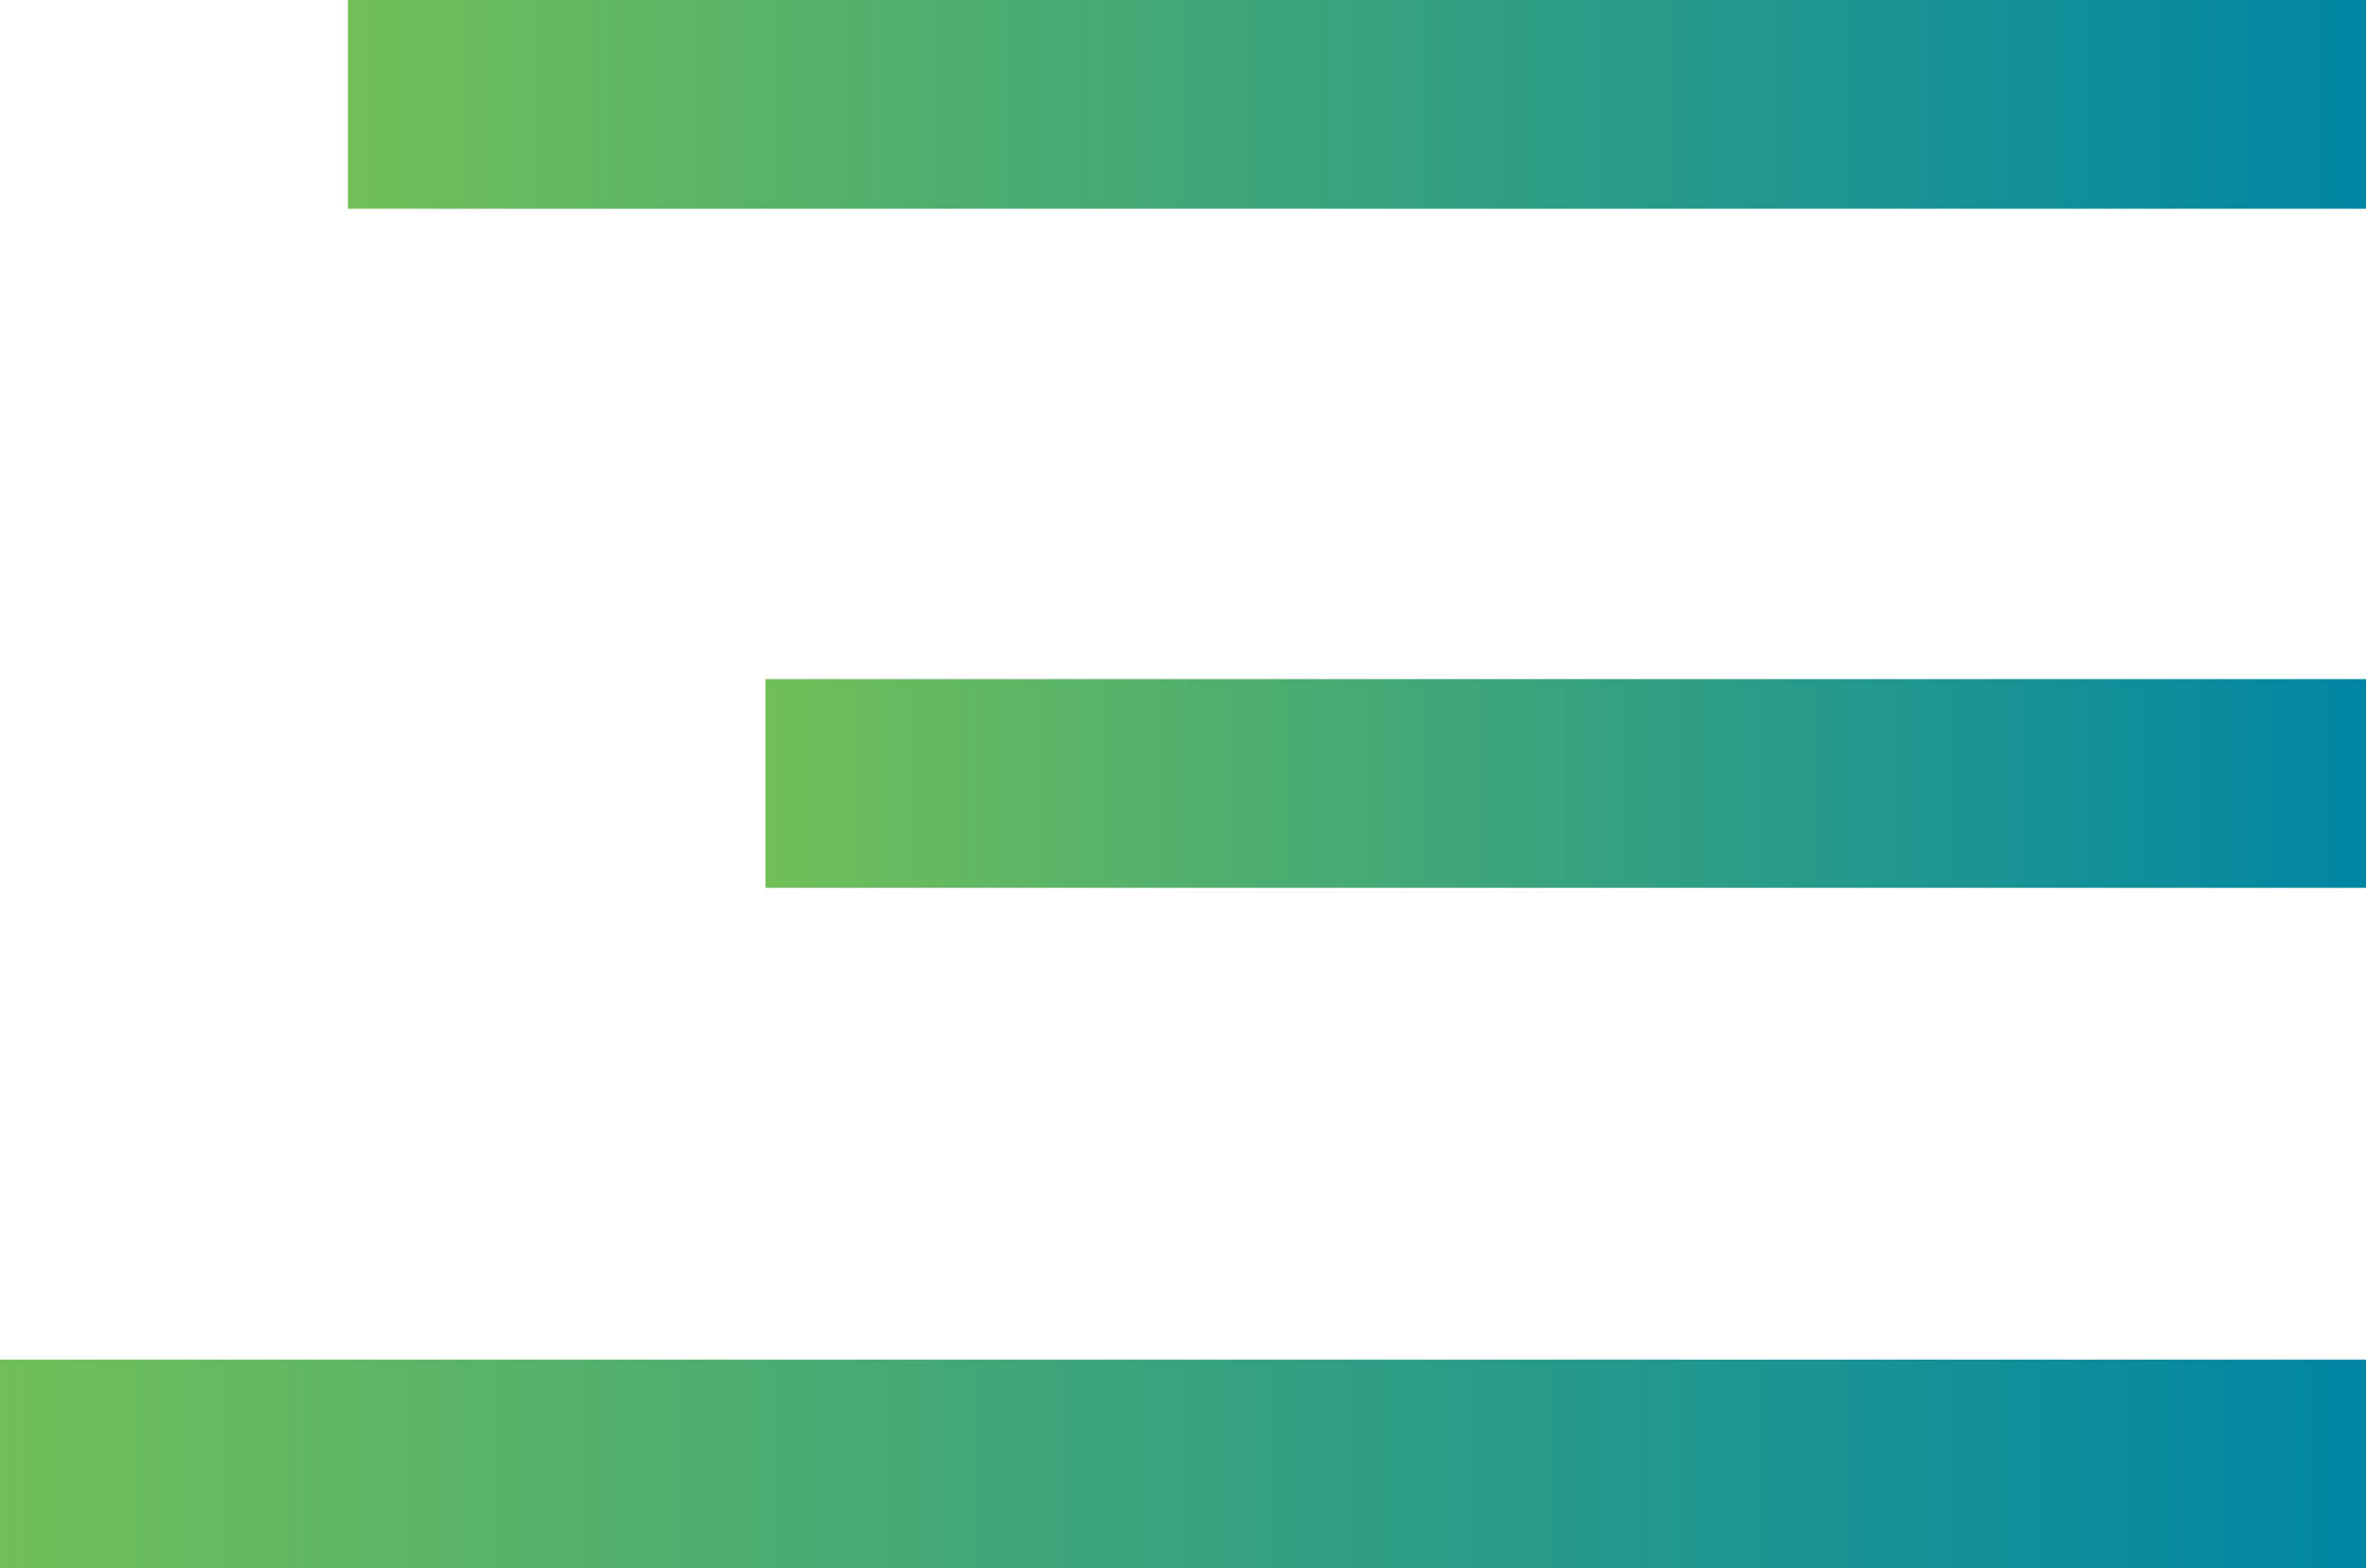 <?xml version="1.0" encoding="UTF-8"?>
<svg id="Layer_1" data-name="Layer 1" xmlns="http://www.w3.org/2000/svg" xmlns:xlink="http://www.w3.org/1999/xlink" version="1.1" viewBox="0 0 17 11.27">
  <defs>
    <style>
      .cls-1 {
        fill: url(#linear-gradient);
      }

      .cls-1, .cls-2, .cls-3 {
        stroke-width: 0px;
      }

      .cls-2 {
        fill: url(#linear-gradient-2);
      }

      .cls-3 {
        fill: url(#linear-gradient-3);
      }
    </style>
    <linearGradient id="linear-gradient" x1="0" y1="10.52" x2="17" y2="10.52" gradientUnits="userSpaceOnUse">
      <stop offset="0" stop-color="#70bf59"/>
      <stop offset="1" stop-color="#0086a4"/>
    </linearGradient>
    <linearGradient id="linear-gradient-2" x1="2.5" y1=".75" y2=".75" xlink:href="#linear-gradient"/>
    <linearGradient id="linear-gradient-3" x1="5.5" y1="5.63" y2="5.63" xlink:href="#linear-gradient"/>
  </defs>
  <rect class="cls-1" x="0" y="9.77" width="17" height="1.5"/>
  <rect class="cls-2" x="2.5" y="0" width="14.5" height="1.5"/>
  <rect class="cls-3" x="5.5" y="4.88" width="11.5" height="1.5"/>
</svg>